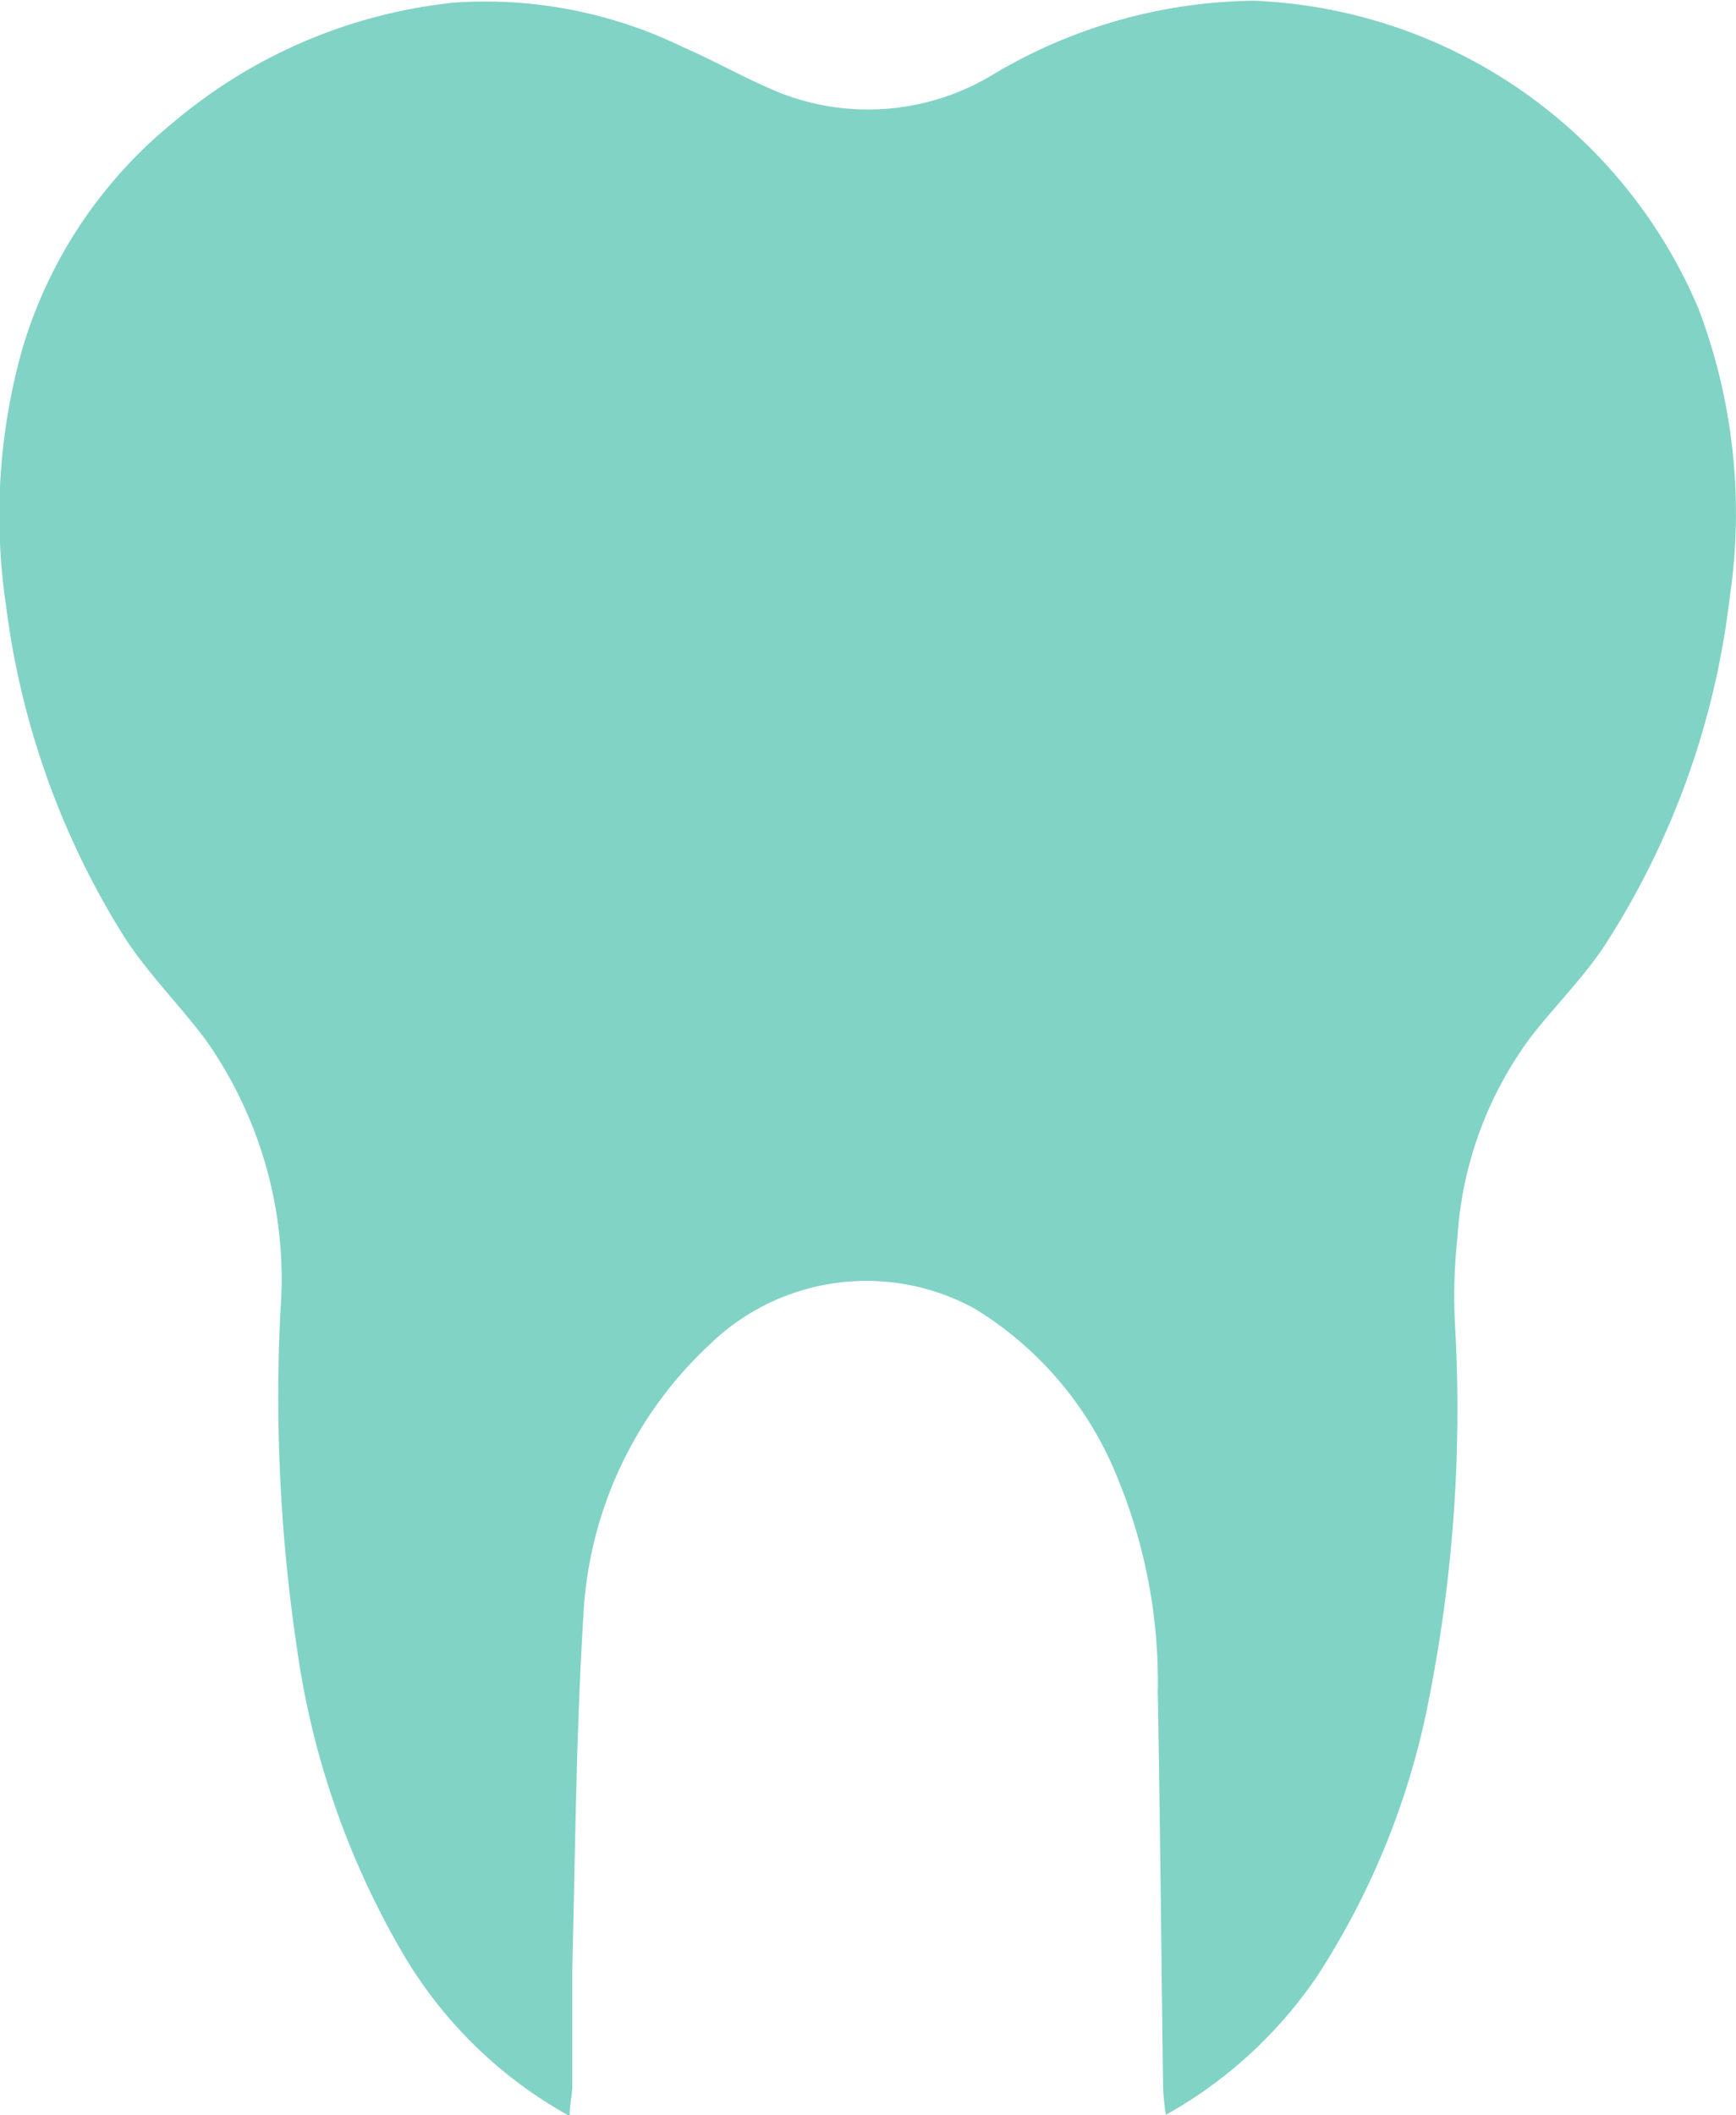 <svg xmlns="http://www.w3.org/2000/svg" width="9.367" height="11.41" viewBox="0 0 9.367 11.41">
  <path id="Path_44" data-name="Path 44" d="M8166.064,3431.524c0-.057.012-.1.014-.148,0-.215,0-.429,0-.642.016-.643.021-1.285.061-1.925a2.142,2.142,0,0,1,.682-1.444,1.214,1.214,0,0,1,1.424-.194,1.891,1.891,0,0,1,.782.933,2.876,2.876,0,0,1,.21,1.136c.013.713.019,1.427.029,2.14a1.175,1.175,0,0,0,.015.142,2.4,2.4,0,0,0,.814-.745,4.194,4.194,0,0,0,.611-1.528,8.022,8.022,0,0,0,.135-1.987,2.953,2.953,0,0,1,.013-.474,2.024,2.024,0,0,1,.392-1.075c.136-.177.3-.336.418-.523a4.4,4.4,0,0,0,.658-1.845,3.11,3.11,0,0,0-.167-1.565,2.724,2.724,0,0,0-2.4-1.662,2.8,2.8,0,0,0-1.41.4,1.3,1.3,0,0,1-1.138.1c-.182-.073-.353-.172-.534-.251a2.439,2.439,0,0,0-1.232-.239,2.793,2.793,0,0,0-1.512.643,2.481,2.481,0,0,0-.816,1.217,3.3,3.3,0,0,0-.091,1.388,4.394,4.394,0,0,0,.631,1.78c.126.2.3.372.443.562a2.234,2.234,0,0,1,.407,1.468,9.191,9.191,0,0,0,.09,1.824,4.491,4.491,0,0,0,.578,1.654,2.37,2.37,0,0,0,.891.864" transform="translate(-8162.99 -3420.114)" fill="#81d3c5"/>
</svg>
